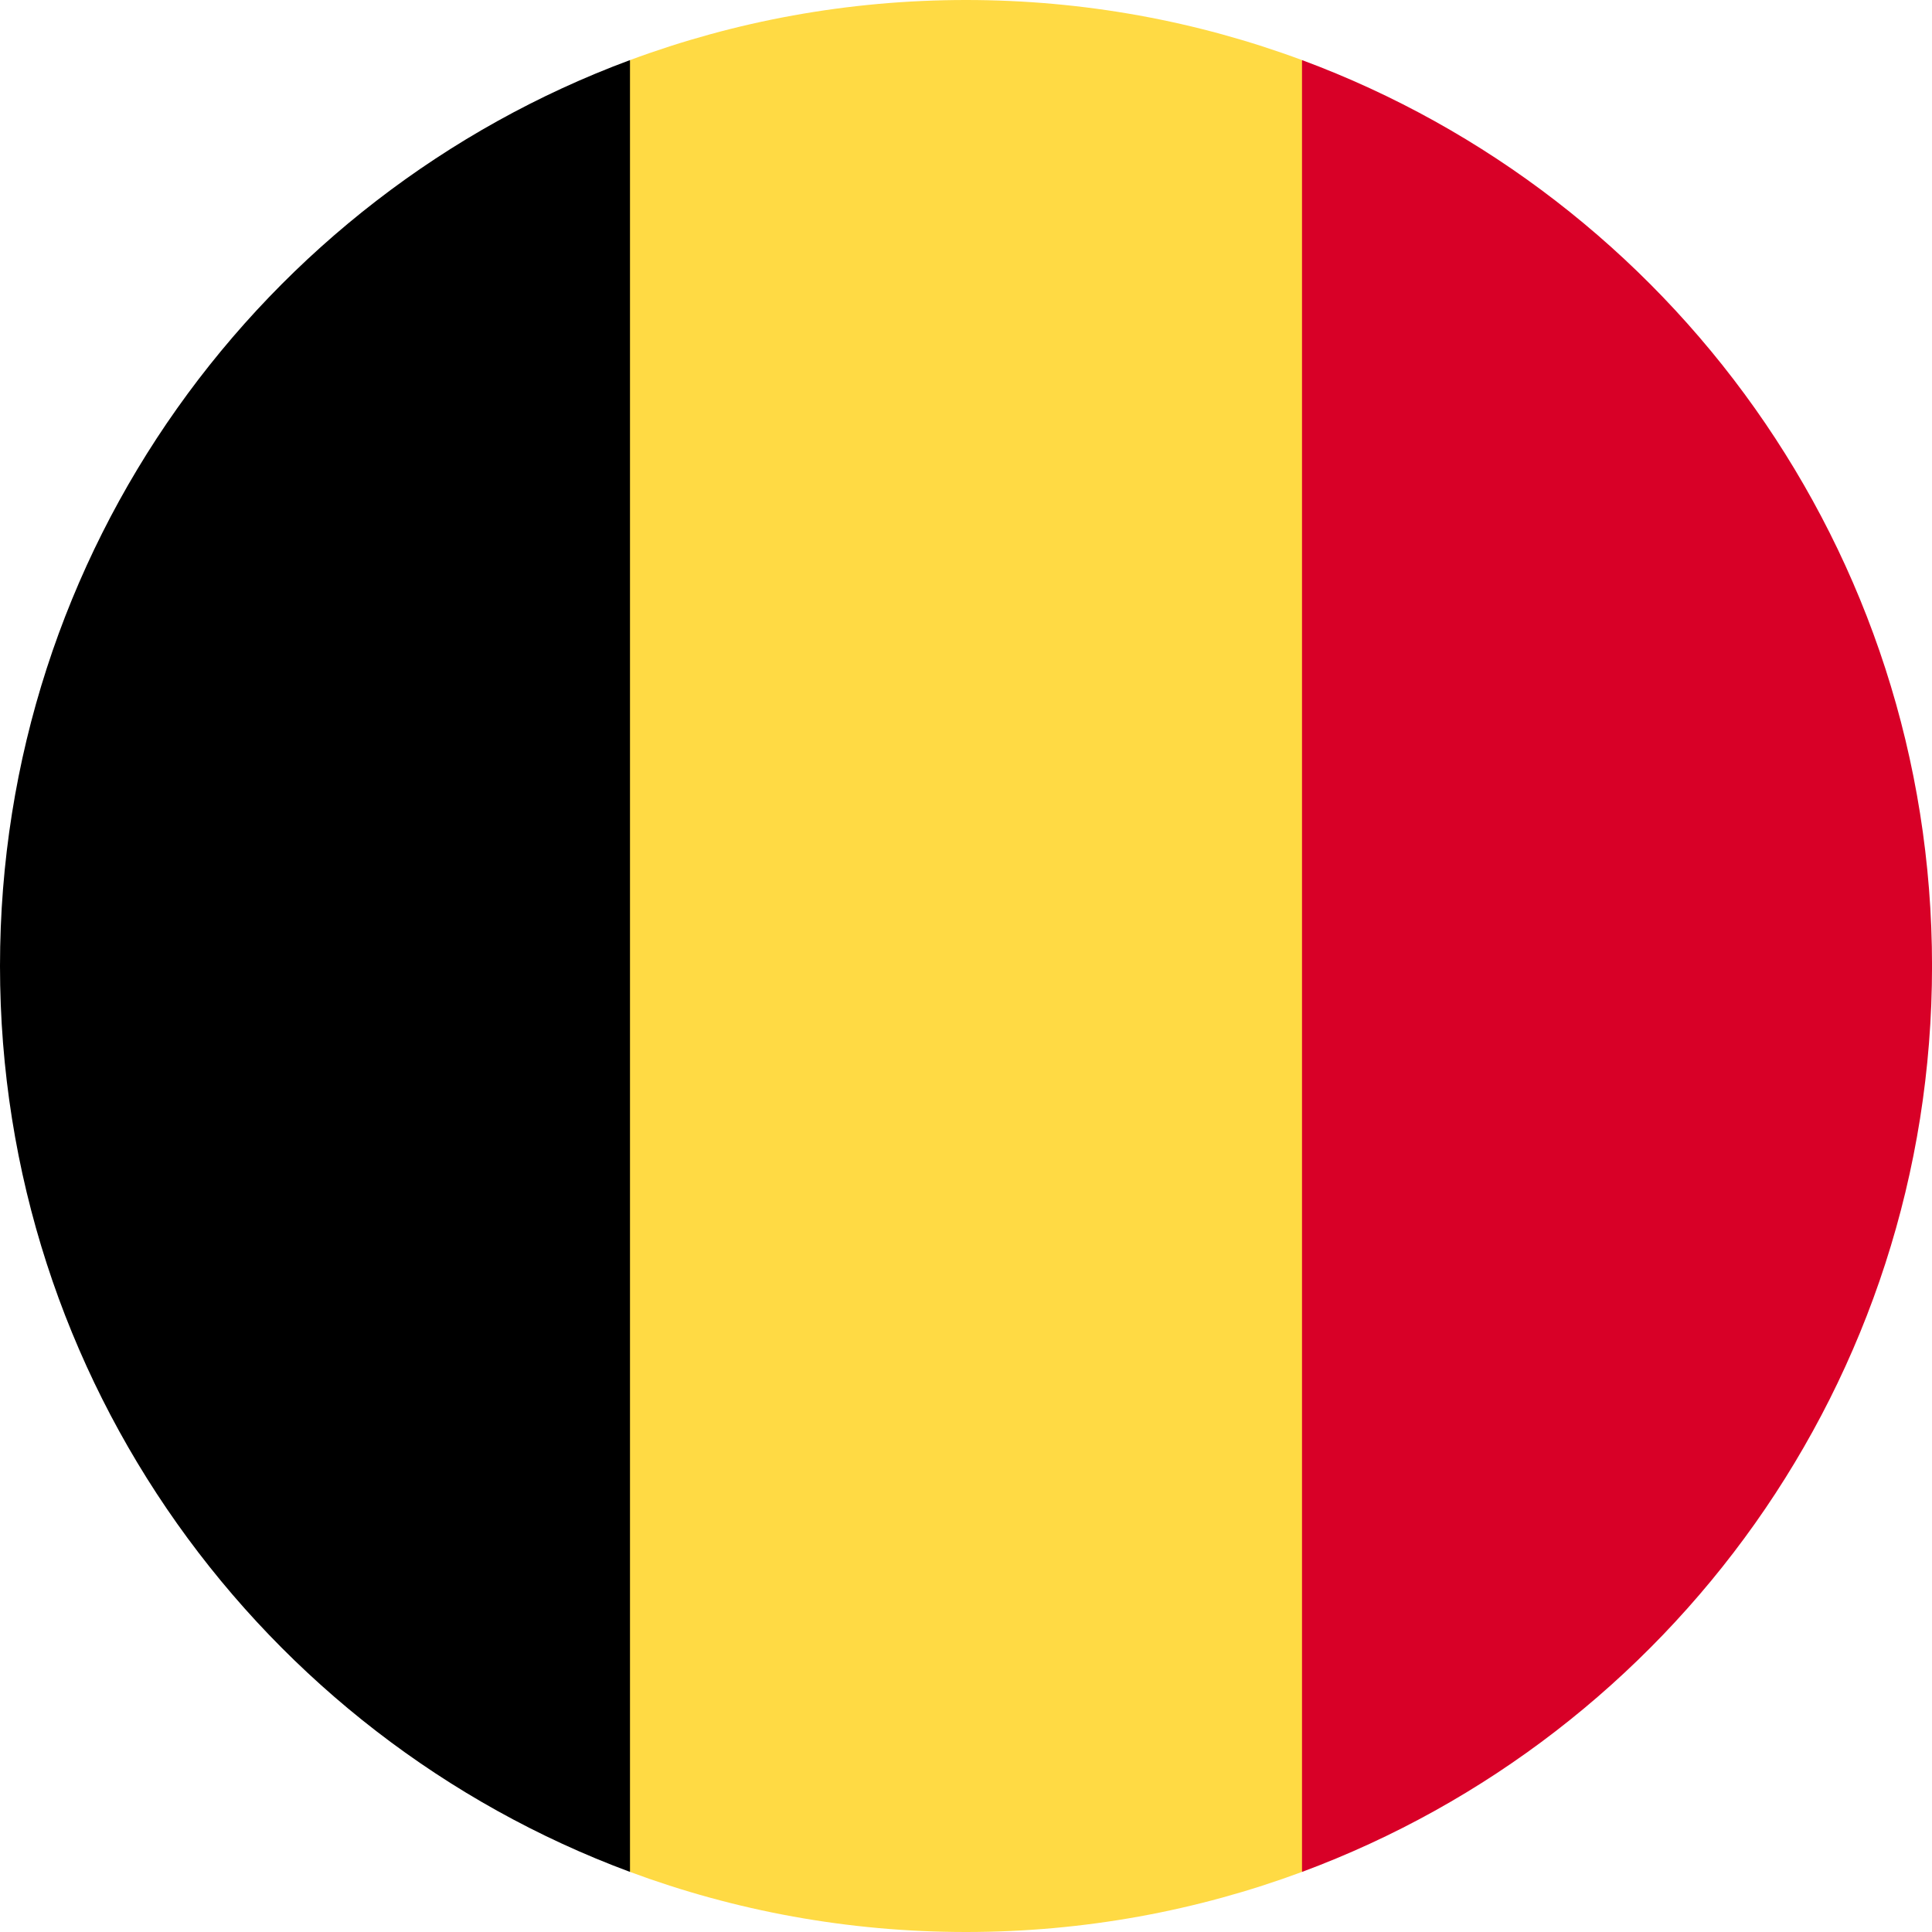 <svg width="60" height="60" viewBox="0 0 60 60" fill="none" xmlns="http://www.w3.org/2000/svg">
<g clip-path="url(#clip0_85_34218)">
<g clip-path="url(#clip1_85_34218)">
<path d="M40.435 1.866C37.185 0.66 33.67 0 30 0C26.331 0 22.816 0.66 19.566 1.866L16.957 30L19.566 58.134C22.816 59.34 26.331 60 30 60C33.67 60 37.185 59.34 40.435 58.134L43.044 30L40.435 1.866Z" fill="#FFDA44"/>
<path d="M60.001 30C60.001 17.101 51.86 6.105 40.435 1.866V58.134C51.86 53.895 60.001 42.899 60.001 30V30Z" fill="#D80027"/>
<path d="M0 30C0 42.899 8.141 53.895 19.565 58.134V1.866C8.141 6.105 0 17.101 0 30V30Z" fill="black"/>
</g>
</g>
<defs>
<clipPath id="clip0_85_34218">
<rect width="60" height="60" fill="white"/>
</clipPath>
<clipPath id="clip1_85_34218">
<rect width="60" height="60" fill="white"/>
</clipPath>
</defs>
</svg>
